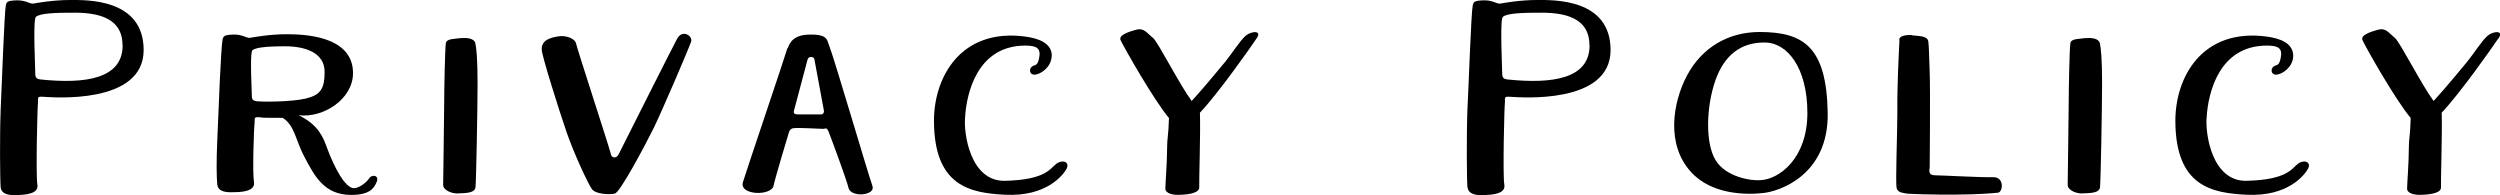 <?xml version="1.0" encoding="UTF-8"?>
<svg id="_レイヤー_2" data-name="レイヤー 2" xmlns="http://www.w3.org/2000/svg" viewBox="0 0 145.32 11.34">
  <defs>
    <style>
      .cls-1 {
        fill: #000;
        stroke-width: 0px;
      }
    </style>
  </defs>
  <g id="_レイヤー_2-2" data-name="レイヤー 2">
    <g id="_レイヤー_1-2" data-name="レイヤー 1">
      <g>
        <path class="cls-1" d="M.04,10.9C0,10.48-.02,7.83.04,6.34.11,4.83.25.79.34.29.4.12.4.04.95.02,1.49,0,1.72.23,1.93.21,2.14.17,3.1,0,4.06,0s4.29-.1,4.29,2.91c0,3.2-5.34,2.74-5.78,2.72-.44-.04-.35.04-.36.31-.04.25-.13,4.21-.04,4.77.12.57-.71.61-1.15.63-.44.02-.92-.02-.98-.44ZM7.12,2.62c0-1.88-2.03-1.9-3.14-1.88-1.11,0-1.93.08-1.93.33-.12.4,0,2.95,0,3.22,0,.25.12.31.31.33,2.62.27,4.77-.04,4.77-1.99Z"/>
        <path class="cls-1" d="M15.16,6.82c-.44-.04-.34.04-.36.31-.04.25-.13,2.85-.04,3.43.11.56-.71.61-1.15.61-.44.02-.92,0-.98-.44-.04-.42-.06-1.26,0-2.59.08-1.93.21-5.36.31-5.86.06-.17.06-.25.61-.27.54-.02.77.21.98.19.21-.04,1.17-.21,2.12-.21s3.87.06,3.87,2.26c0,1.51-1.72,2.62-3.16,2.45,1.17.56,1.44,1.32,1.65,1.9.42,1.13,1.05,2.34,1.57,2.34.33-.02.71-.33.88-.57.15-.25.59-.19.44.19s-.4.77-1.49.77c-1.55,0-2.11-1.07-2.7-2.18-.52-.96-.57-1.86-1.28-2.3-.63,0-1.13,0-1.26-.02ZM17.82,5.71c.84-.19,1.05-.61,1.05-1.53,0-1.15-1.19-1.49-2.3-1.49s-1.93.08-1.93.31c-.11.36,0,2.36,0,2.6,0,.21.12.27.31.29s1.9.06,2.87-.17Z"/>
        <path class="cls-1" d="M26.84,2.22c.31-.04.73.02.79.29.06.27.13.88.13,2.32s-.08,5.69-.12,6.05-.61.34-.98.36c-.38.04-.9-.19-.9-.48s.06-4.19.06-4.79.04-3.12.1-3.49c.08-.23.44-.21.92-.27Z"/>
        <path class="cls-1" d="M32.48,2.11c.4-.06.92.11,1,.4.06.31,1.93,6.03,2.01,6.38.04.33.34.33.46.1.1-.21,3.29-6.53,3.41-6.74.31-.56.9-.17.82.15-.1.33-1.65,3.94-2.16,5-.52,1.05-1.99,3.81-2.28,3.85-.29.08-1.15.04-1.34-.27-.21-.29-1.02-2.01-1.47-3.31-.44-1.28-1.42-4.39-1.44-4.77-.04-.61.59-.73,1-.79Z"/>
        <path class="cls-1" d="M45.79,2.8c.11-.29.31-.79,1.3-.79,1.07-.02.98.36,1.11.65.25.59,2.26,7.45,2.51,8.14.21.57-1.21.69-1.38.15-.1-.46-1.05-3.01-1.17-3.31-.13-.27-.15-.15-.33-.15s-1.47-.08-1.67-.04c-.17,0-.27.11-.31.27-.04.13-.82,2.72-.88,3.06-.1.63-2.05.59-1.78-.21.23-.75,2.41-7.18,2.58-7.77ZM47.72,6.65c.15,0,.19-.13.17-.23l-.55-2.97c-.04-.19-.35-.19-.4.02l-.79,2.97c-.04.15.04.21.23.21h1.34Z"/>
        <path class="cls-1" d="M61.13,3.27c-.02.63-.63,1.05-.98,1.07-.31.02-.36-.34-.15-.48.15-.11.31,0,.4-.48.12-.56-.12-.73-.8-.73-2.78,0-3.41,2.74-3.5,4.14-.1.98.31,3.77,2.32,3.72,2.41-.06,2.62-.73,3.01-1.01.38-.25.77-.06.56.33-.21.36-1.17,1.61-3.56,1.49-1.99-.1-4.14-.46-4.14-4.31,0-2.51,1.55-5.4,5.34-4.88.71.1,1.53.36,1.51,1.15Z"/>
        <path class="cls-1" d="M73.01,2.28c-.29.44-2.22,3.18-3.26,4.27.04,1.23-.06,4.04-.04,4.33.02.33-.58.42-1.05.44-.5.04-.92-.08-.92-.36,0-.27.1-1.53.1-2.3,0-.67.08-.71.11-1.8-.9-1.07-2.62-4.12-2.8-4.5-.17-.31.42-.5.88-.63.48-.13.63.19,1,.48.29.25,1.53,2.7,2.24,3.66.71-.77,1.65-1.92,1.95-2.28.44-.54.86-1.24,1.21-1.53.34-.27,1-.31.57.23Z"/>
        <path class="cls-1" d="M85.3,10.9c-.04-.42-.06-3.06,0-4.56.08-1.51.21-5.55.31-6.05.06-.17.06-.25.61-.27.54-.02.77.21.98.19.21-.04,1.17-.21,2.13-.21s4.29-.1,4.29,2.91c0,3.2-5.34,2.74-5.78,2.72-.44-.04-.35.04-.36.31-.04.25-.13,4.21-.04,4.77.12.57-.71.61-1.15.63-.44.02-.92-.02-.98-.44ZM92.39,2.62c0-1.88-2.03-1.9-3.14-1.88-1.11,0-1.93.08-1.93.33-.12.4,0,2.95,0,3.22,0,.25.12.31.31.33,2.62.27,4.77-.04,4.77-1.99Z"/>
        <path class="cls-1" d="M98.28,9.98c-1.44-1.59-1.05-4-.23-5.57.9-1.7,2.47-2.55,4.23-2.55,2.55,0,3.89.86,3.96,4.67.08,3.66-2.83,4.6-3.75,4.69-.96.11-3.01.11-4.21-1.24ZM105.06,6.57c0-2.64-1.17-4.08-2.45-4.1-1.47-.02-2.39.79-2.89,2.18-.56,1.59-.59,3.7,0,4.65.59,1,2.11,1.23,2.64,1.17,1.05-.06,2.7-1.24,2.7-3.91Z"/>
        <path class="cls-1" d="M111.13,2.05c.36.06.9,0,.96.36.04.36.04.75.08,1.82.04,1.07,0,5.23,0,5.46-.02.23-.1.5.31.5s2.66.13,3.37.11c.69-.02.57.88.29.9-.29.04-1.28.1-2.28.11-1.4.02-2.99-.04-3.06-.06-.1-.04-.48-.02-.55-.31-.08-.29.04-3.16.04-4.46-.02-1.3.08-3.37.12-4.1-.08-.31.4-.36.75-.34Z"/>
        <path class="cls-1" d="M121.27,2.22c.31-.04.73.02.79.29s.13.88.13,2.32-.08,5.69-.12,6.05c-.04.36-.61.34-.98.36-.38.04-.9-.19-.9-.48s.06-4.19.06-4.79.04-3.12.1-3.49c.08-.23.44-.21.92-.27Z"/>
        <path class="cls-1" d="M133.3,3.27c-.02.63-.63,1.05-.98,1.07-.31.02-.36-.34-.15-.48.15-.11.31,0,.4-.48.12-.56-.11-.73-.8-.73-2.78,0-3.41,2.74-3.5,4.14-.1.98.31,3.77,2.32,3.72,2.41-.06,2.62-.73,3.01-1.01.38-.25.77-.06.55.33-.21.36-1.17,1.61-3.56,1.49-1.99-.1-4.14-.46-4.14-4.31,0-2.51,1.55-5.4,5.34-4.88.71.1,1.53.36,1.51,1.15Z"/>
        <path class="cls-1" d="M145.19,2.28c-.29.44-2.22,3.18-3.26,4.27.04,1.23-.06,4.04-.04,4.33.02.33-.57.42-1.05.44-.5.04-.92-.08-.92-.36,0-.27.1-1.53.1-2.3,0-.67.08-.71.11-1.8-.9-1.07-2.62-4.12-2.79-4.5-.17-.31.42-.5.88-.63.48-.13.63.19,1,.48.29.25,1.53,2.7,2.24,3.66.71-.77,1.65-1.92,1.95-2.28.44-.54.86-1.24,1.21-1.53.34-.27,1-.31.57.23Z"/>
      </g>
    </g>
  </g>
</svg>